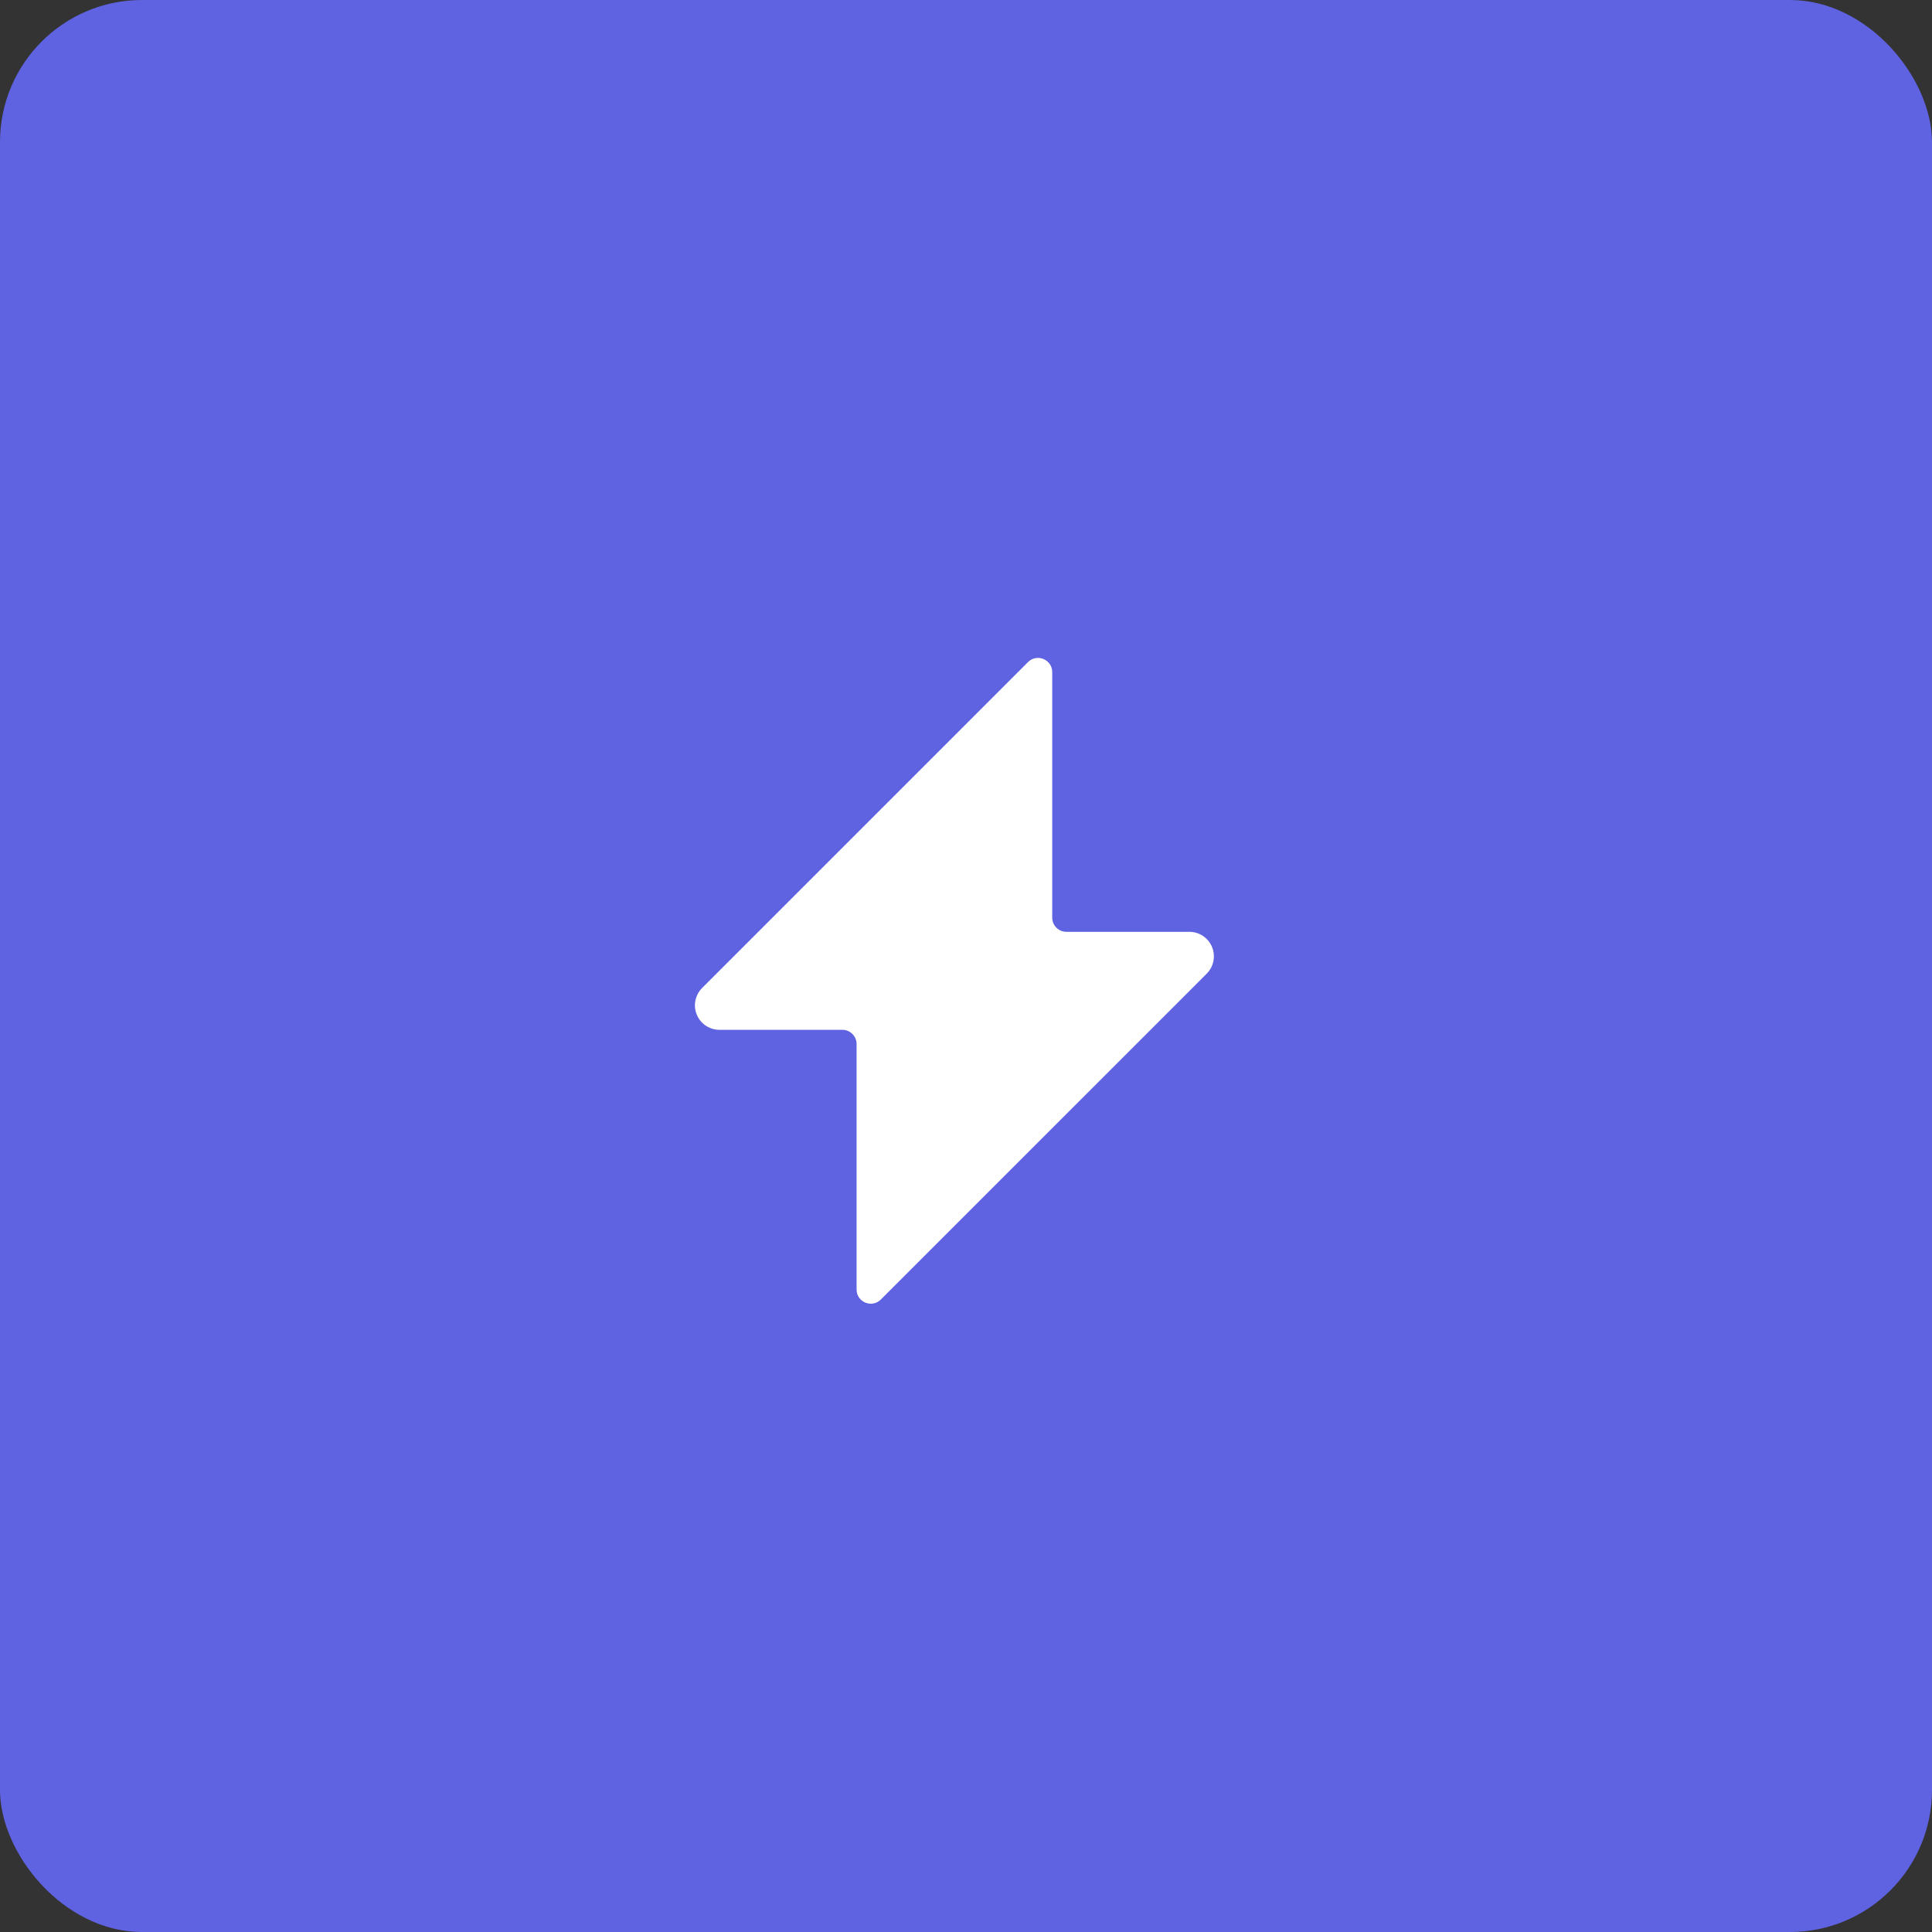 <?xml version="1.0" encoding="UTF-8"?> <svg xmlns="http://www.w3.org/2000/svg" width="68" height="68" viewBox="0 0 68 68" fill="none"><rect x="0" y="0" width="68" height="68" fill="#333333" stroke="none"/><rect width="68" height="68" rx="5" fill="#5F63E1"></rect><path d="M37.035 23.658C37.035 23.212 36.496 22.989 36.181 23.304L24.711 34.775C24.591 34.895 24.509 35.049 24.476 35.216C24.442 35.383 24.459 35.556 24.525 35.714C24.59 35.871 24.7 36.006 24.842 36.101C24.983 36.195 25.15 36.246 25.32 36.246H29.649C29.925 36.246 30.149 36.47 30.149 36.746V45.386C30.149 45.831 30.687 46.054 31.002 45.739L42.473 34.269C42.593 34.148 42.675 33.995 42.708 33.828C42.741 33.66 42.724 33.487 42.659 33.33C42.594 33.172 42.483 33.038 42.342 32.943C42.2 32.848 42.034 32.797 41.863 32.797H37.535C37.259 32.797 37.035 32.574 37.035 32.297V23.658Z" fill="white"></path></svg> 